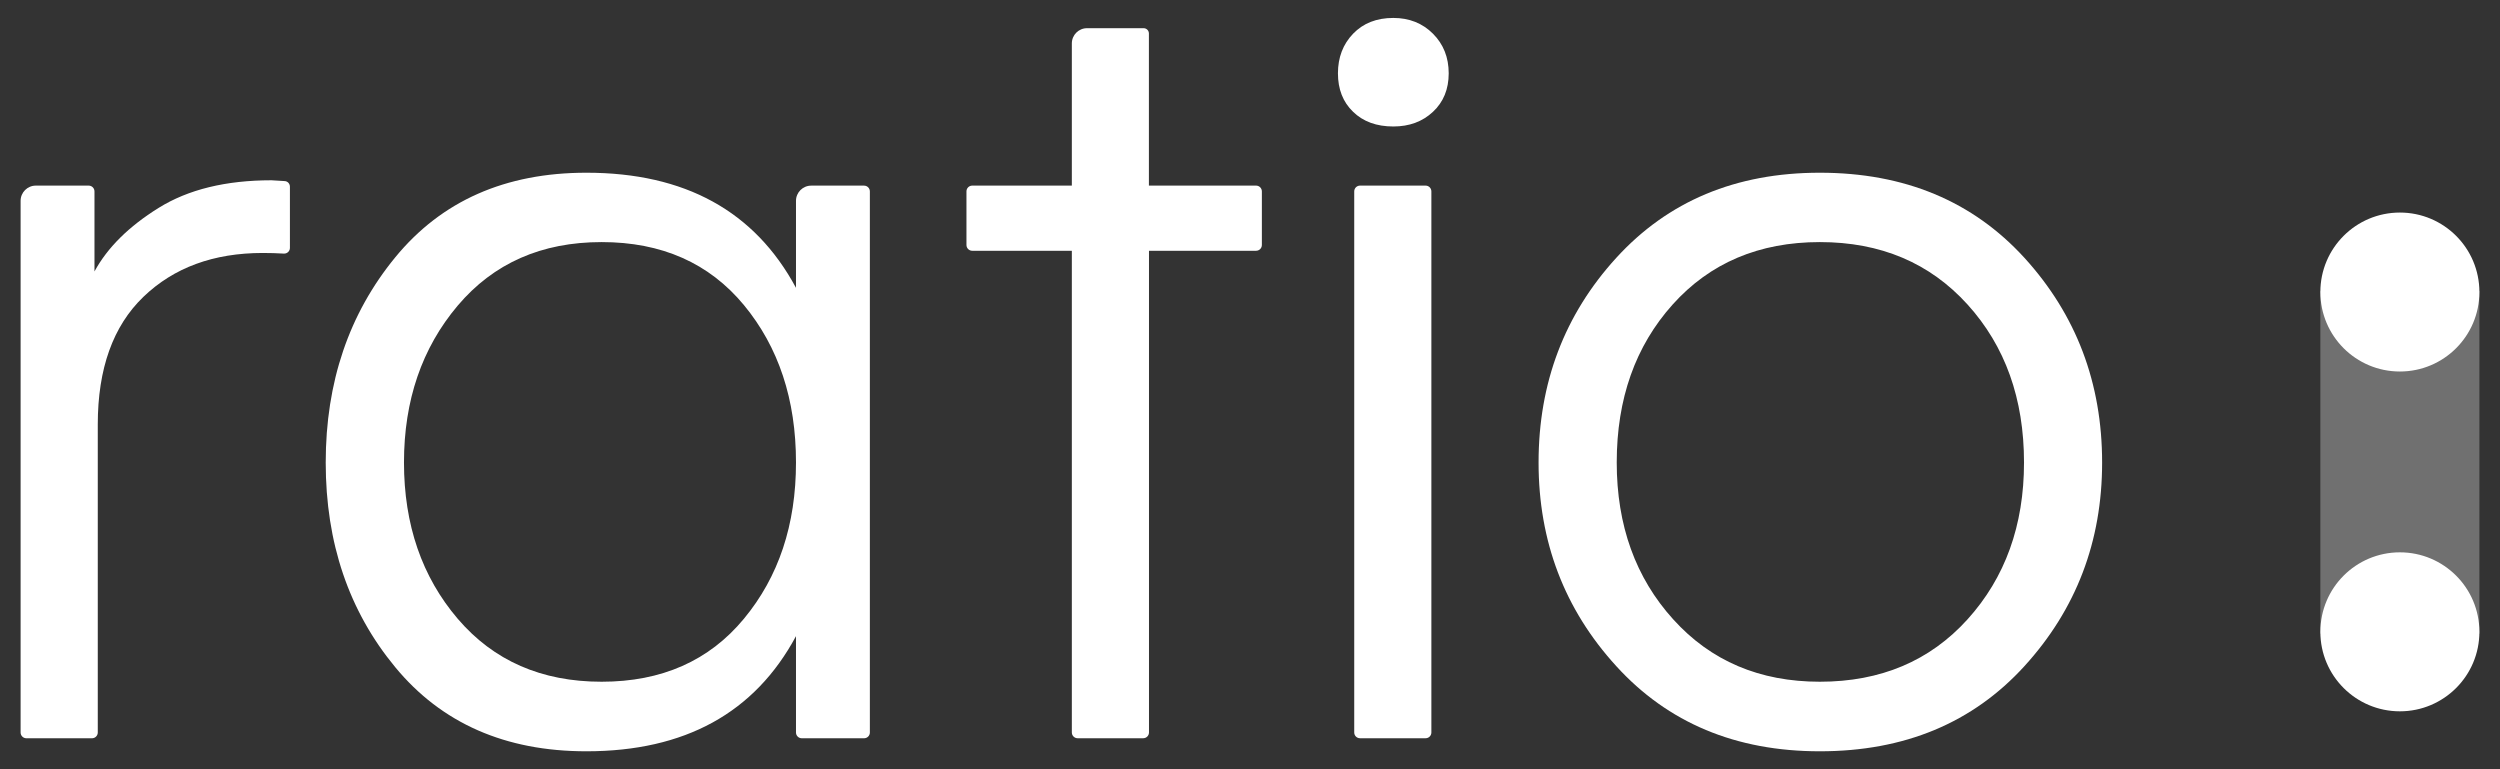 <svg width="91" height="28" viewBox="0 0 91 28" fill="none" xmlns="http://www.w3.org/2000/svg">
<rect x="0" y="0" width="91" height="28" fill="#333333" stroke="none"/>
<path d="M10.553 6.796V9.023C10.553 9.142 10.454 9.236 10.334 9.231C10.086 9.216 9.829 9.208 9.567 9.208C7.773 9.208 6.325 9.741 5.218 10.807C4.112 11.873 3.559 13.421 3.559 15.45V26.662C3.559 26.779 3.465 26.873 3.348 26.873H0.961C0.844 26.873 0.75 26.779 0.75 26.662V7.309C0.75 7.004 0.998 6.756 1.303 6.756H3.228C3.345 6.756 3.439 6.85 3.439 6.967V9.881C3.912 9.011 4.691 8.241 5.771 7.569C6.852 6.896 8.224 6.562 9.883 6.562L10.357 6.591C10.468 6.594 10.553 6.685 10.553 6.796Z" fill="white"/>
<path d="M31.663 6.968V26.663C31.663 26.779 31.569 26.873 31.452 26.873H29.185C29.068 26.873 28.974 26.779 28.974 26.663V23.156C27.471 25.95 24.928 27.347 21.343 27.347C18.392 27.347 16.071 26.326 14.386 24.285C12.698 22.244 11.856 19.761 11.856 16.837C11.856 13.912 12.7 11.424 14.386 9.368C16.071 7.313 18.392 6.287 21.343 6.287C24.928 6.287 27.471 7.684 28.974 10.477V7.31C28.974 7.005 29.222 6.757 29.527 6.757H31.452C31.569 6.757 31.663 6.851 31.663 6.968ZM16.661 11.124C15.358 12.666 14.705 14.57 14.705 16.834C14.705 19.1 15.358 20.996 16.661 22.523C17.967 24.051 19.712 24.815 21.899 24.815C24.087 24.815 25.814 24.051 27.078 22.523C28.344 20.996 28.974 19.1 28.974 16.834C28.974 14.542 28.341 12.632 27.078 11.104C25.812 9.576 24.087 8.812 21.899 8.812C19.712 8.812 17.967 9.582 16.661 11.124Z" fill="white"/>
<path d="M41.823 9.128V26.661C41.823 26.778 41.729 26.872 41.612 26.872H39.226C39.109 26.872 39.015 26.778 39.015 26.661V9.128H35.39C35.273 9.128 35.179 9.034 35.179 8.917V6.967C35.179 6.85 35.273 6.756 35.39 6.756H39.015V1.579C39.015 1.274 39.263 1.026 39.568 1.026H41.627C41.735 1.026 41.82 1.112 41.82 1.22V6.756H45.721C45.838 6.756 45.932 6.85 45.932 6.967V8.917C45.932 9.034 45.838 9.128 45.721 9.128H41.823Z" fill="white"/>
<path d="M50.717 4.604C50.109 4.604 49.622 4.428 49.254 4.071C48.883 3.715 48.701 3.247 48.701 2.669C48.701 2.09 48.886 1.608 49.254 1.226C49.622 0.844 50.109 0.653 50.717 0.653C51.295 0.653 51.777 0.844 52.159 1.226C52.541 1.608 52.733 2.09 52.733 2.669C52.733 3.247 52.541 3.715 52.159 4.071C51.777 4.428 51.298 4.604 50.717 4.604Z" fill="white"/>
<path d="M49.294 26.662V6.967C49.294 6.85 49.388 6.756 49.505 6.756H51.891C52.008 6.756 52.102 6.85 52.102 6.967V26.662C52.102 26.779 52.008 26.872 51.891 26.872H49.505C49.388 26.872 49.294 26.779 49.294 26.662Z" fill="white"/>
<path d="M66.24 27.347C63.184 27.347 60.711 26.312 58.83 24.245C56.945 22.179 56.004 19.707 56.004 16.837C56.004 13.938 56.945 11.455 58.83 9.388C60.714 7.322 63.184 6.287 66.24 6.287C69.323 6.287 71.807 7.322 73.692 9.388C75.576 11.458 76.517 13.941 76.517 16.837C76.517 19.71 75.573 22.179 73.692 24.245C71.809 26.312 69.326 27.347 66.24 27.347ZM58.849 16.834C58.849 19.126 59.534 21.03 60.905 22.544C62.274 24.06 64.053 24.815 66.243 24.815C68.456 24.815 70.25 24.057 71.618 22.544C72.987 21.03 73.674 19.126 73.674 16.834C73.674 14.516 72.99 12.598 71.618 11.084C70.247 9.571 68.456 8.812 66.243 8.812C64.031 8.812 62.243 9.571 60.885 11.084C59.525 12.601 58.849 14.516 58.849 16.834Z" fill="white"/>
<path opacity="0.3" d="M90.25 10.588H84.461V23.07H90.25V10.588Z" fill="white"/>
<path d="M87.356 25.892C88.954 25.892 90.25 24.597 90.25 22.999C90.25 21.401 88.954 20.105 87.356 20.105C85.757 20.105 84.461 21.401 84.461 22.999C84.461 24.597 85.757 25.892 87.356 25.892Z" fill="white"/>
<path d="M87.356 13.523C88.954 13.523 90.25 12.228 90.25 10.63C90.25 9.032 88.954 7.737 87.356 7.737C85.757 7.737 84.461 9.032 84.461 10.63C84.461 12.228 85.757 13.523 87.356 13.523Z" fill="white"/>
</svg>
